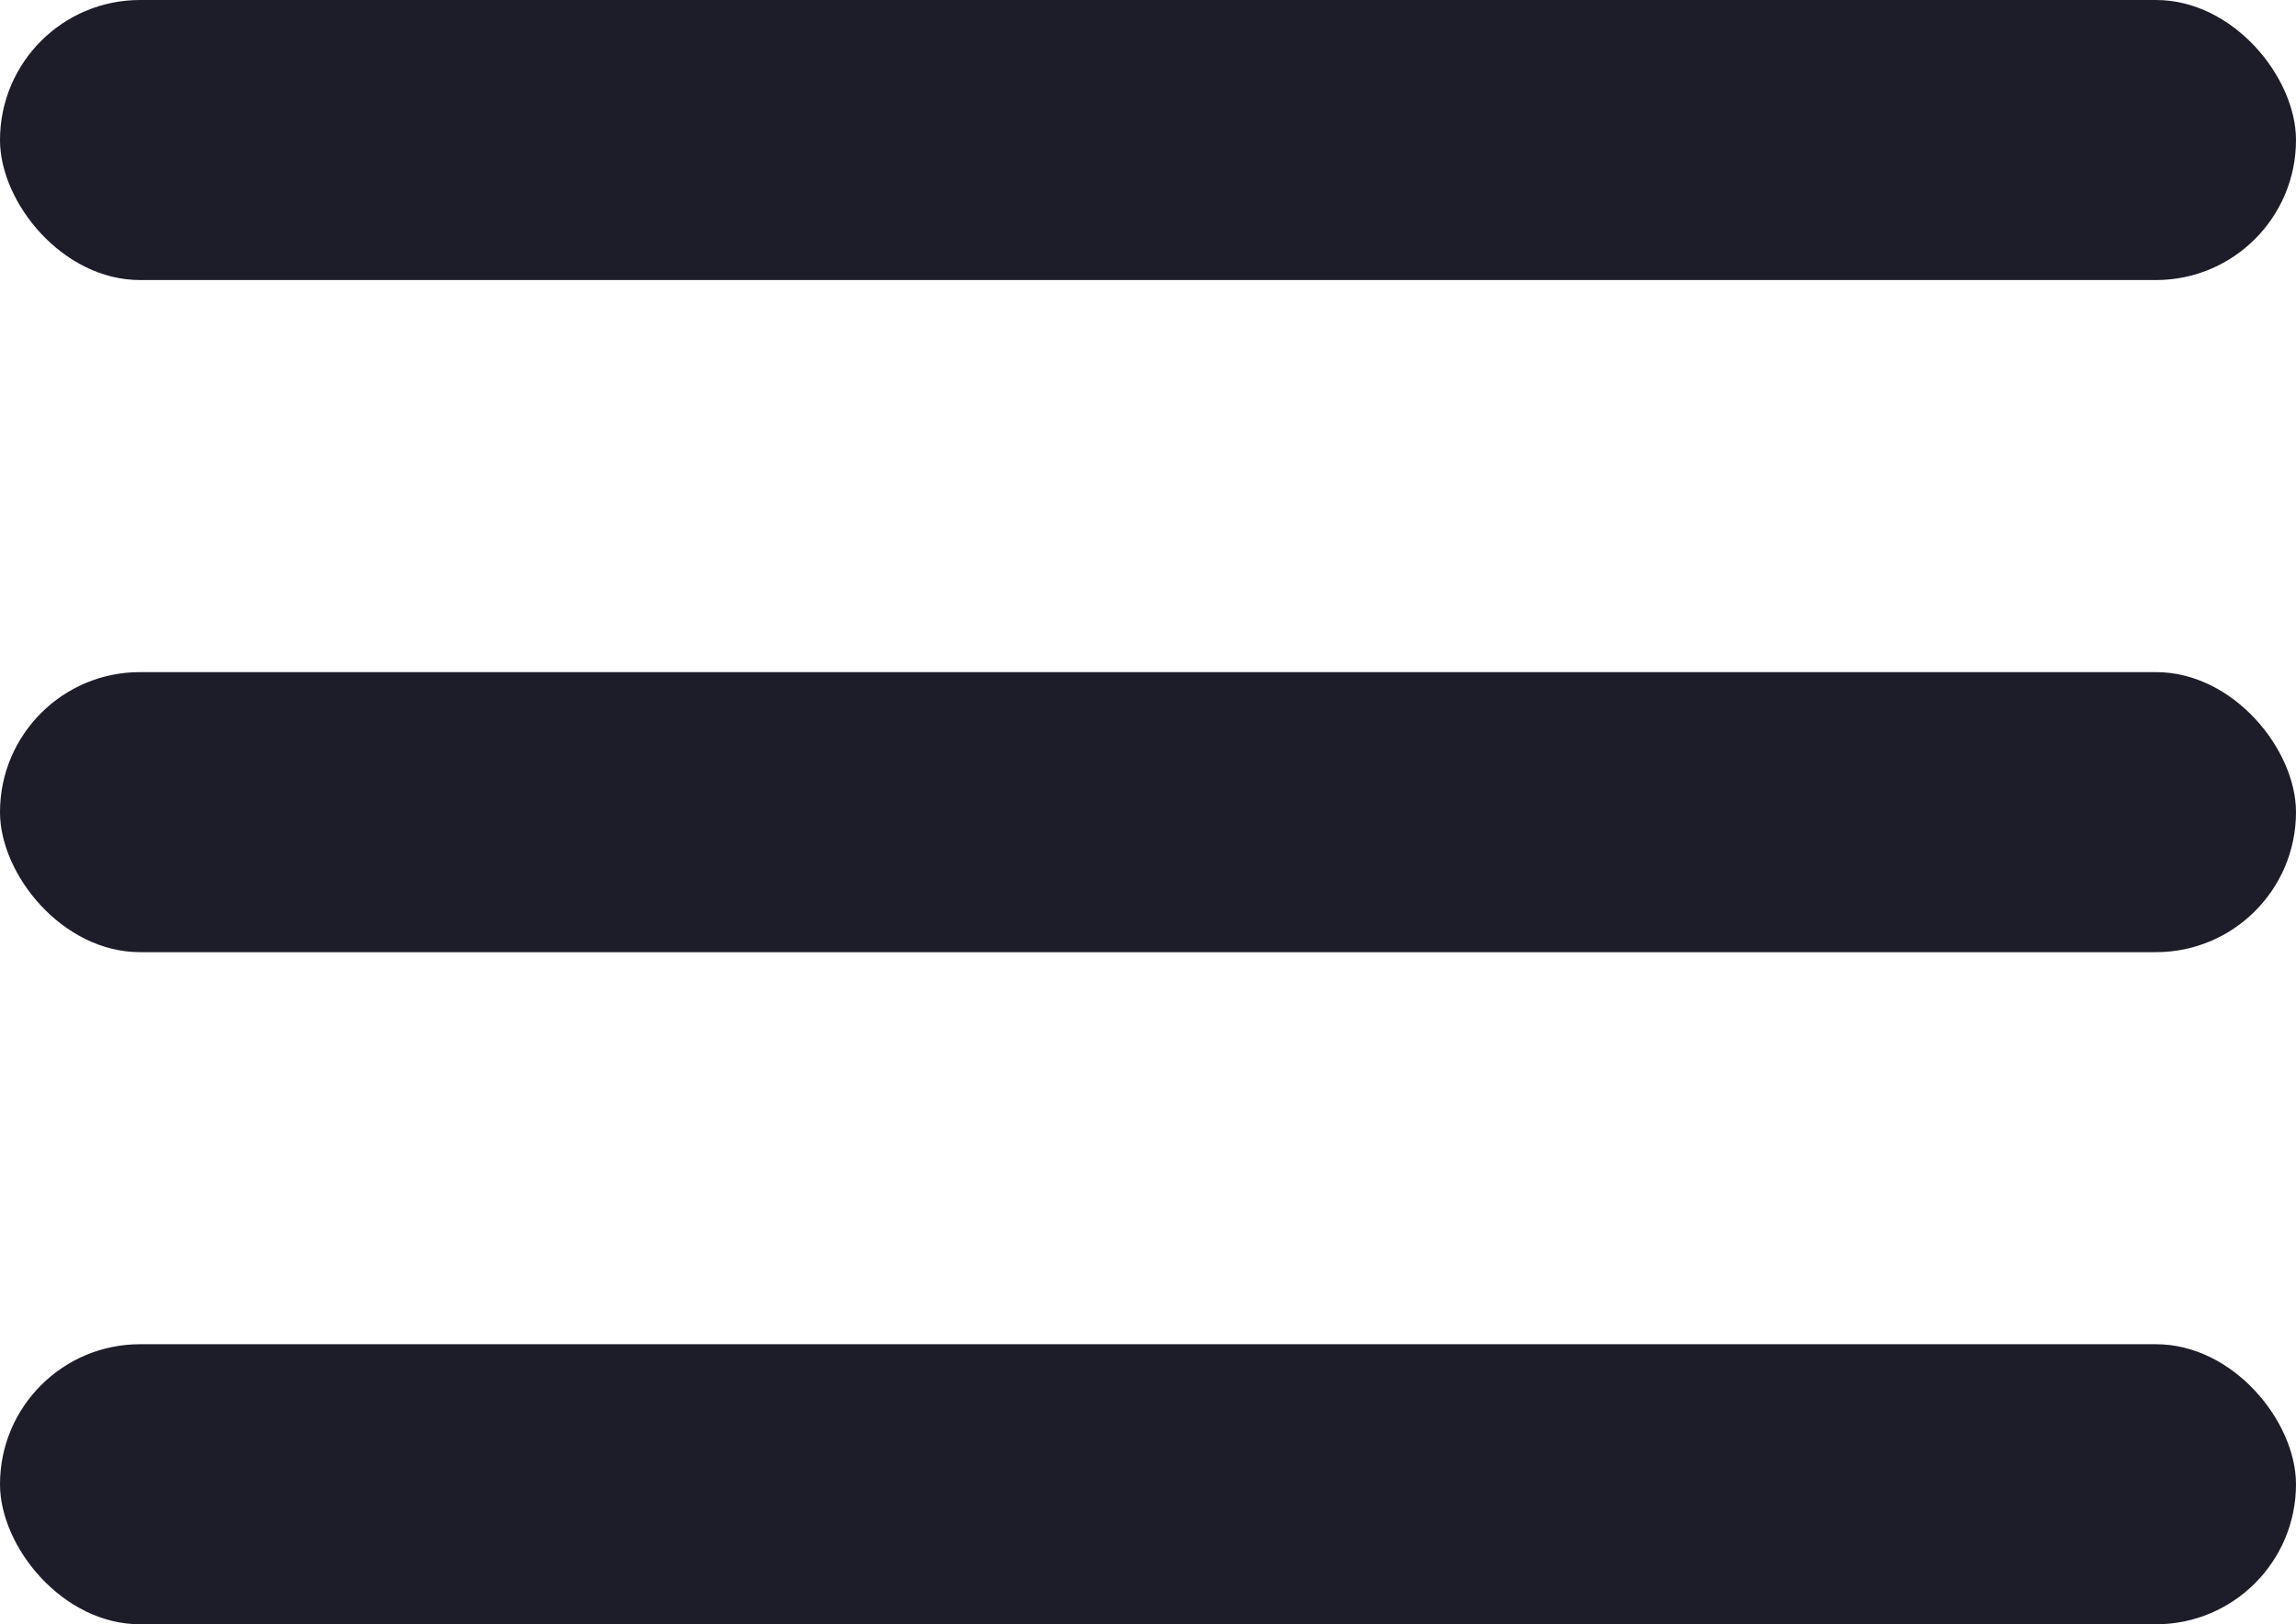 <svg xmlns="http://www.w3.org/2000/svg" viewBox="2414 43 41 29">
  <defs>
    <style>
      .cls-1 {
        fill: #1d1c29;
      }
    </style>
  </defs>
  <g id="Group_121" data-name="Group 121" transform="translate(1723)">
    <rect id="Rectangle_88" data-name="Rectangle 88" class="cls-1" width="41" height="5" rx="2.5" transform="translate(691 43)"/>
    <rect id="Rectangle_89" data-name="Rectangle 89" class="cls-1" width="41" height="5" rx="2.5" transform="translate(691 55)"/>
    <rect id="Rectangle_90" data-name="Rectangle 90" class="cls-1" width="41" height="5" rx="2.5" transform="translate(691 67)"/>
  </g>
</svg>
